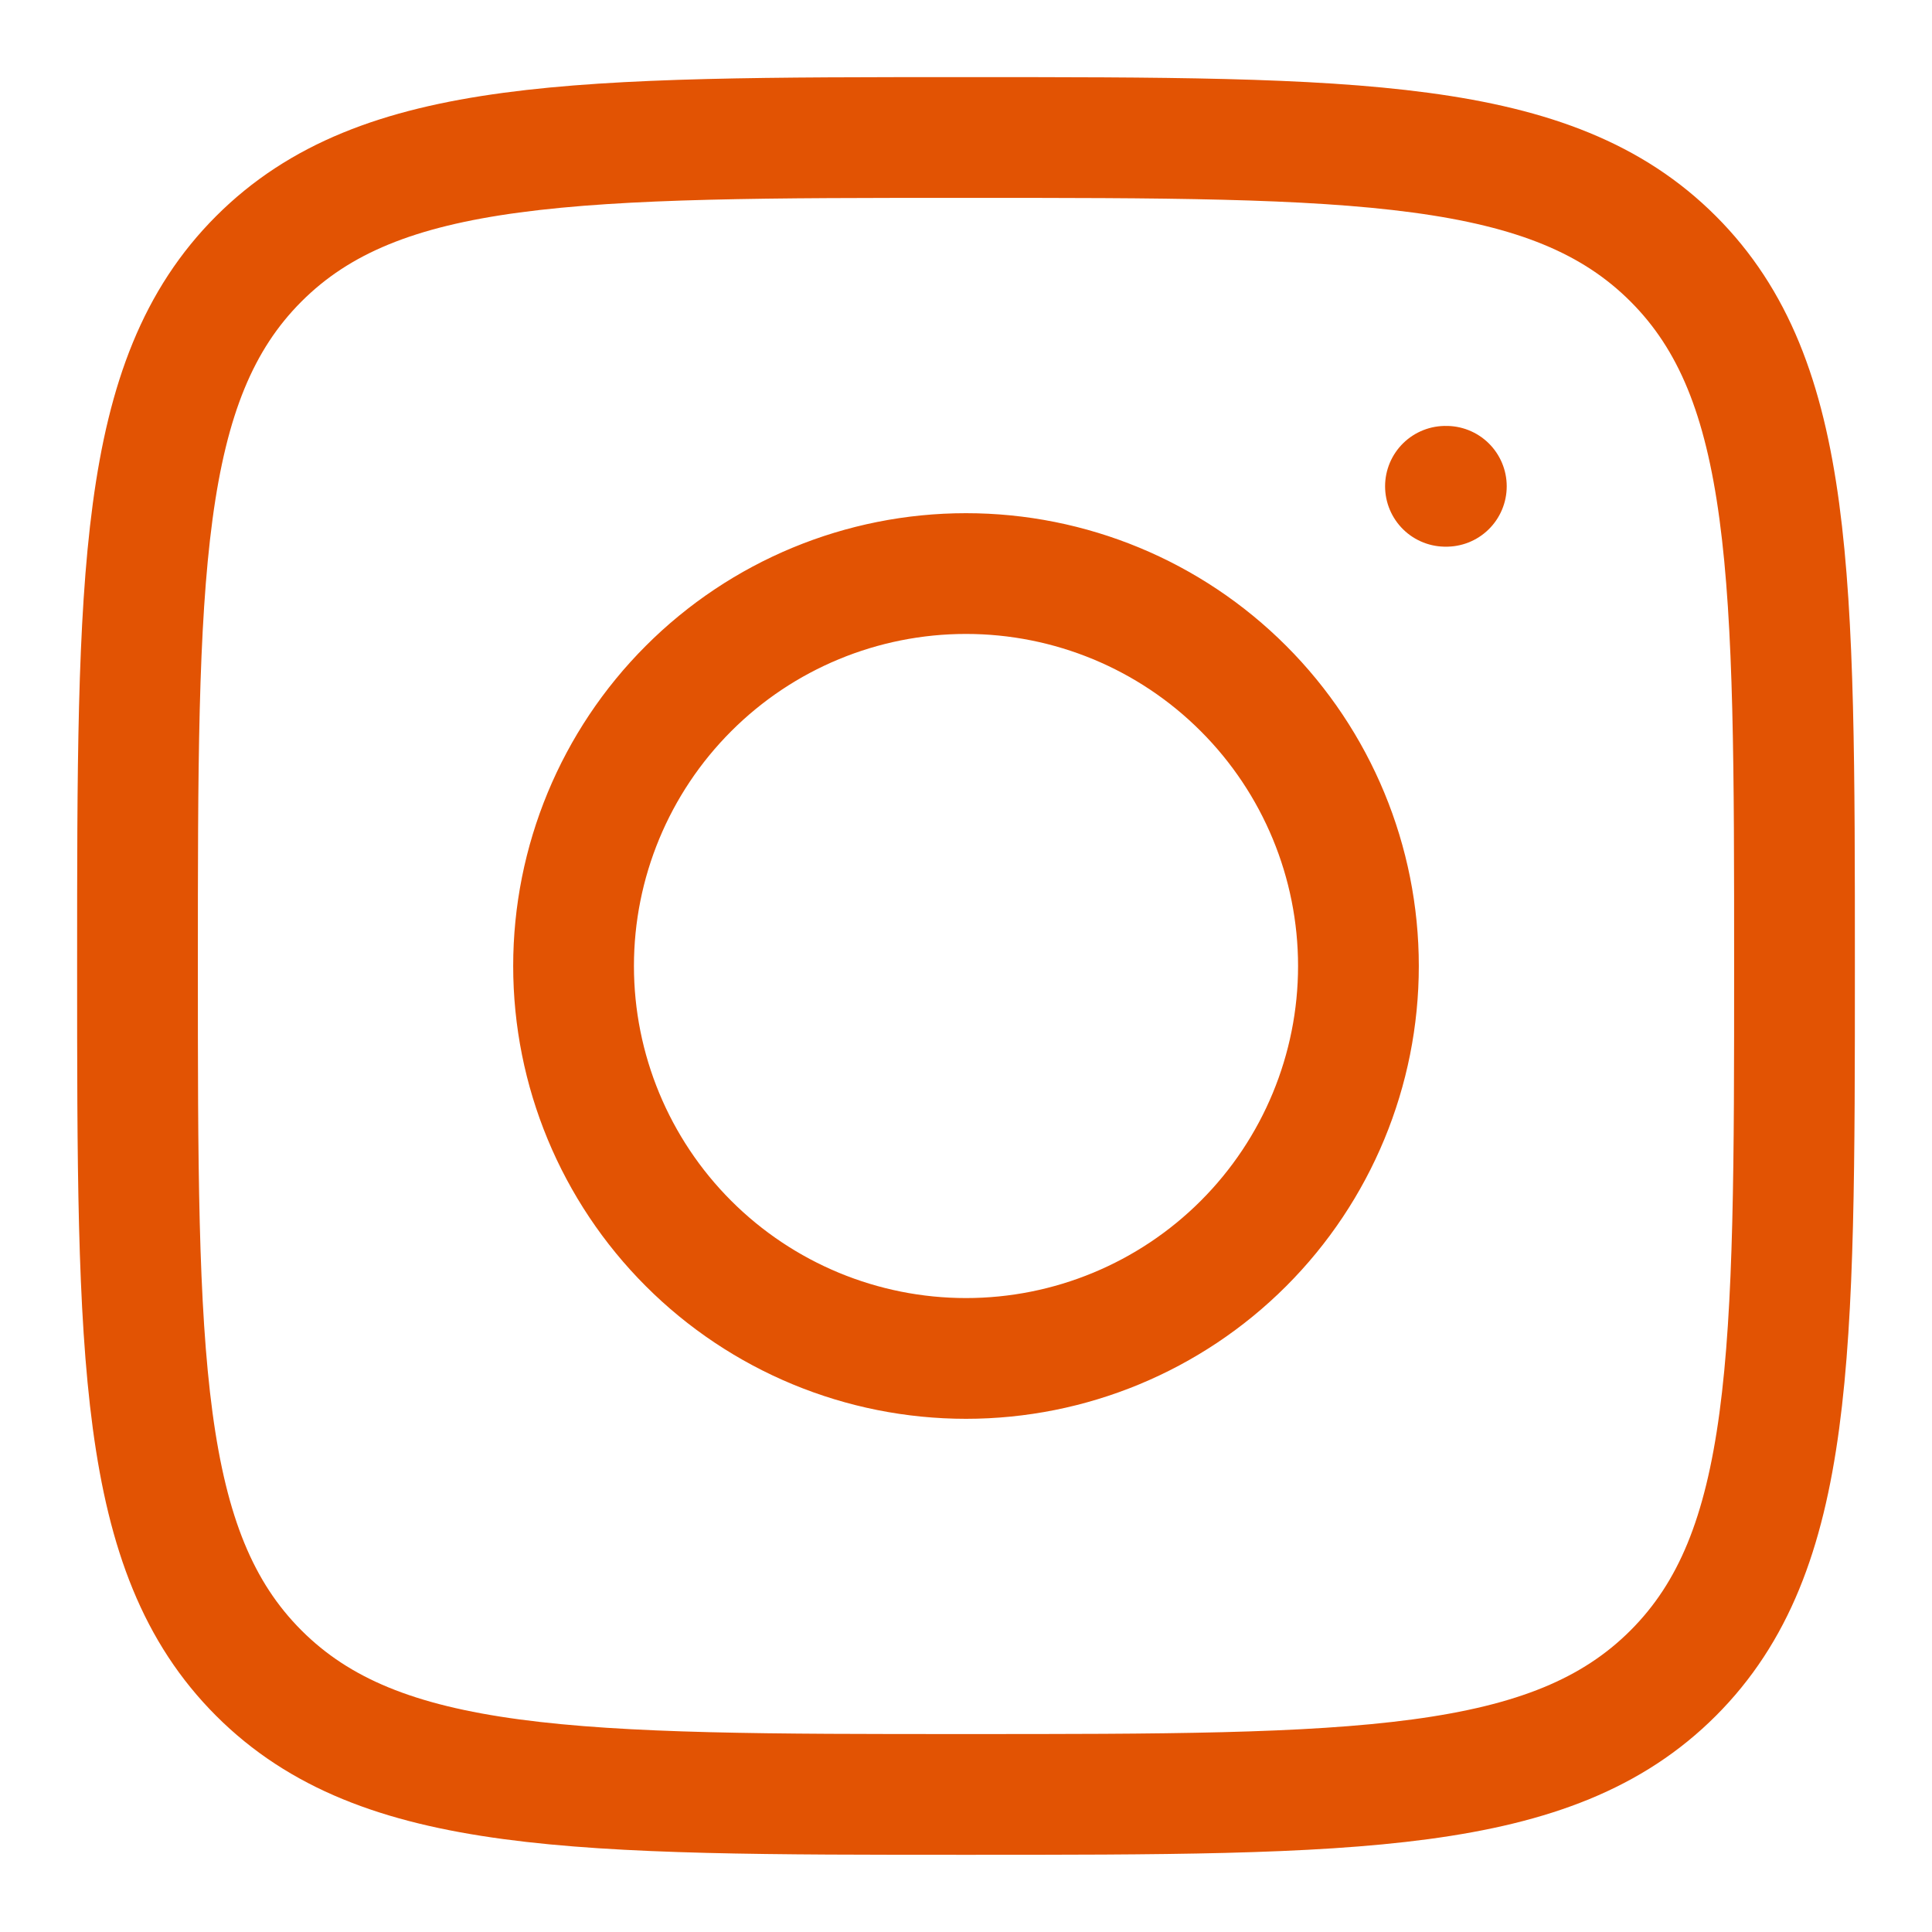 <?xml version="1.0" encoding="UTF-8"?> <svg xmlns="http://www.w3.org/2000/svg" width="24" height="24" viewBox="0 0 24 24" fill="none"><path d="M17.967 6.041H17.956M1.708 12C1.708 7.149 1.708 4.722 3.215 3.215C4.722 1.708 7.148 1.708 12 1.708C16.851 1.708 19.278 1.708 20.785 3.215C22.292 4.722 22.292 7.147 22.292 12C22.292 16.851 22.292 19.277 20.785 20.784C19.278 22.291 16.852 22.291 12 22.291C7.149 22.291 4.722 22.291 3.215 20.784C1.708 19.277 1.708 16.852 1.708 12ZM16.875 12C16.875 13.293 16.361 14.533 15.447 15.447C14.533 16.361 13.293 16.875 12 16.875C10.707 16.875 9.467 16.361 8.553 15.447C7.639 14.533 7.125 13.293 7.125 12C7.125 10.707 7.639 9.467 8.553 8.553C9.467 7.638 10.707 7.125 12 7.125C13.293 7.125 14.533 7.638 15.447 8.553C16.361 9.467 16.875 10.707 16.875 12Z" stroke="#E25303" stroke-width="1.5" stroke-linecap="round" stroke-linejoin="round"></path></svg> 
